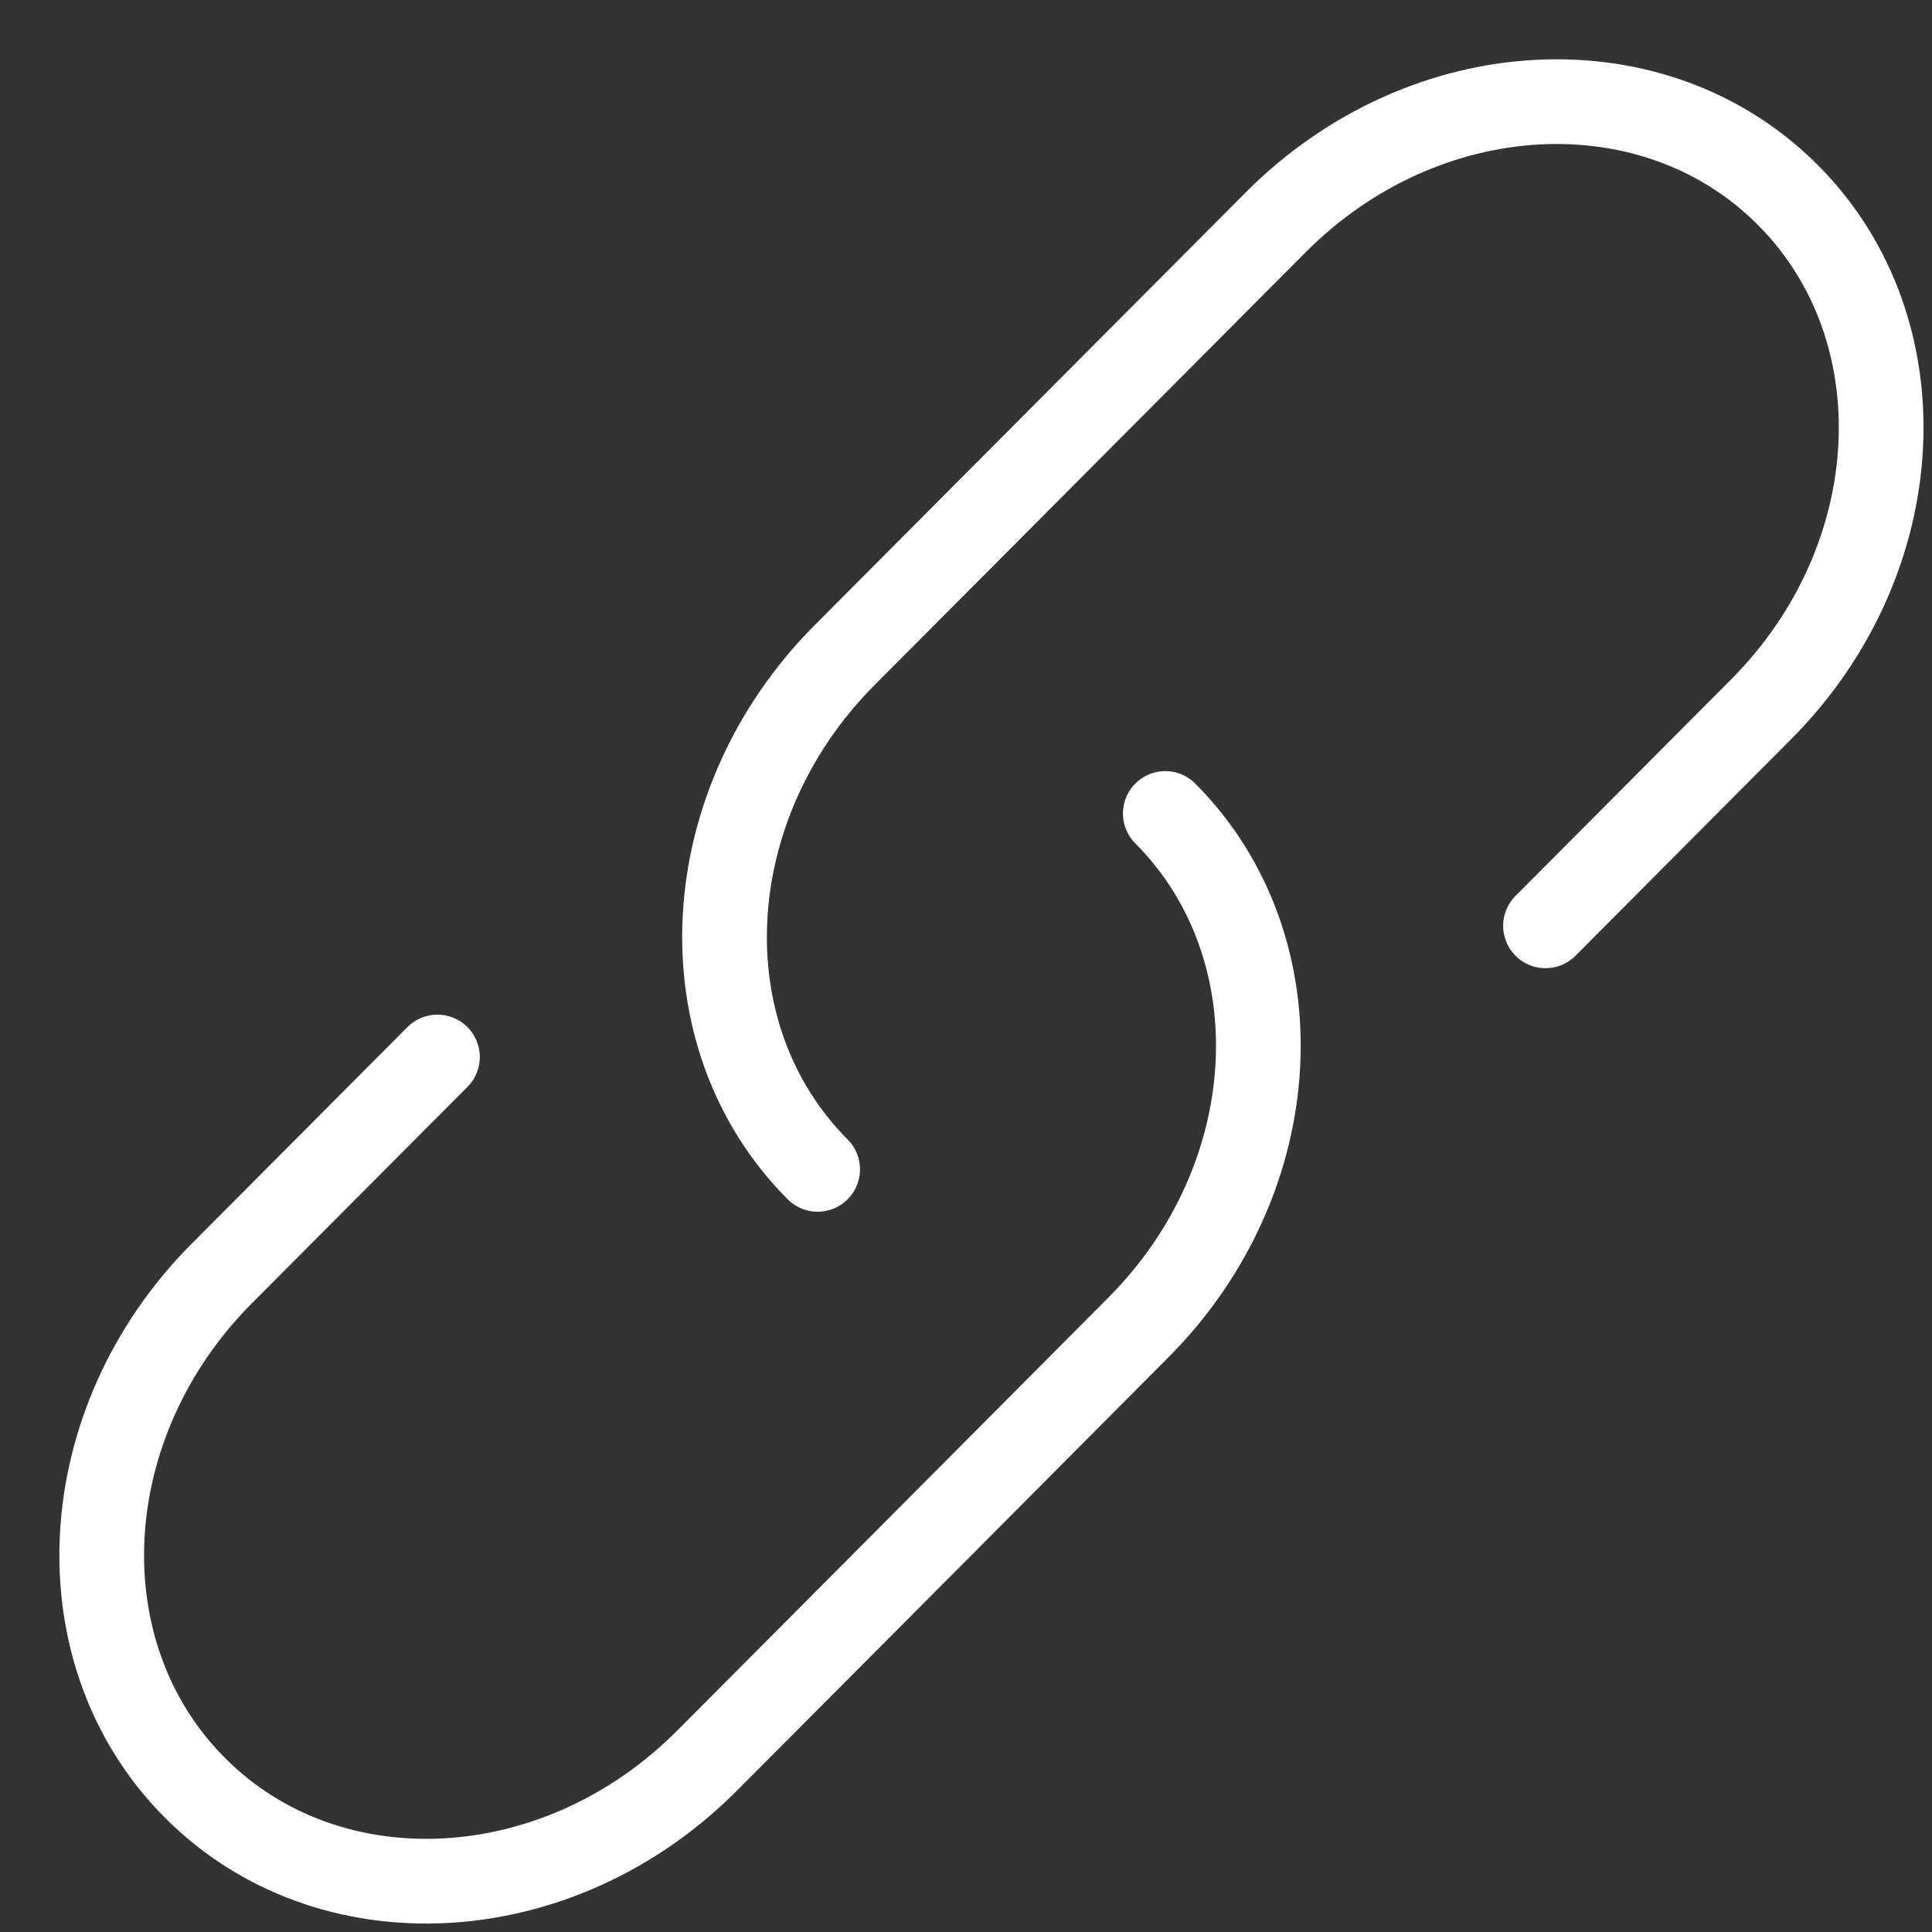 <?xml version="1.0" encoding="UTF-8"?> <svg xmlns="http://www.w3.org/2000/svg" width="19" height="19" viewBox="0 0 19 19" fill="none"><rect x="0" y="0" width="19" height="19" fill="#333333" stroke="none"/><path d="M8.041 11.5C6.723 10.177 6.842 7.913 8.306 6.443L12.547 2.185C14.012 0.715 16.267 0.596 17.584 1.919C18.902 3.242 18.784 5.506 17.319 6.976L15.199 9.105" stroke="white" stroke-width="0.833" stroke-linecap="round"></path><path d="M11.46 8C12.777 9.323 12.659 11.587 11.194 13.056L9.074 15.186L6.953 17.315C5.489 18.785 3.233 18.904 1.916 17.581C0.598 16.258 0.717 13.994 2.181 12.524L4.302 10.395" stroke="white" stroke-width="0.833" stroke-linecap="round"></path></svg> 